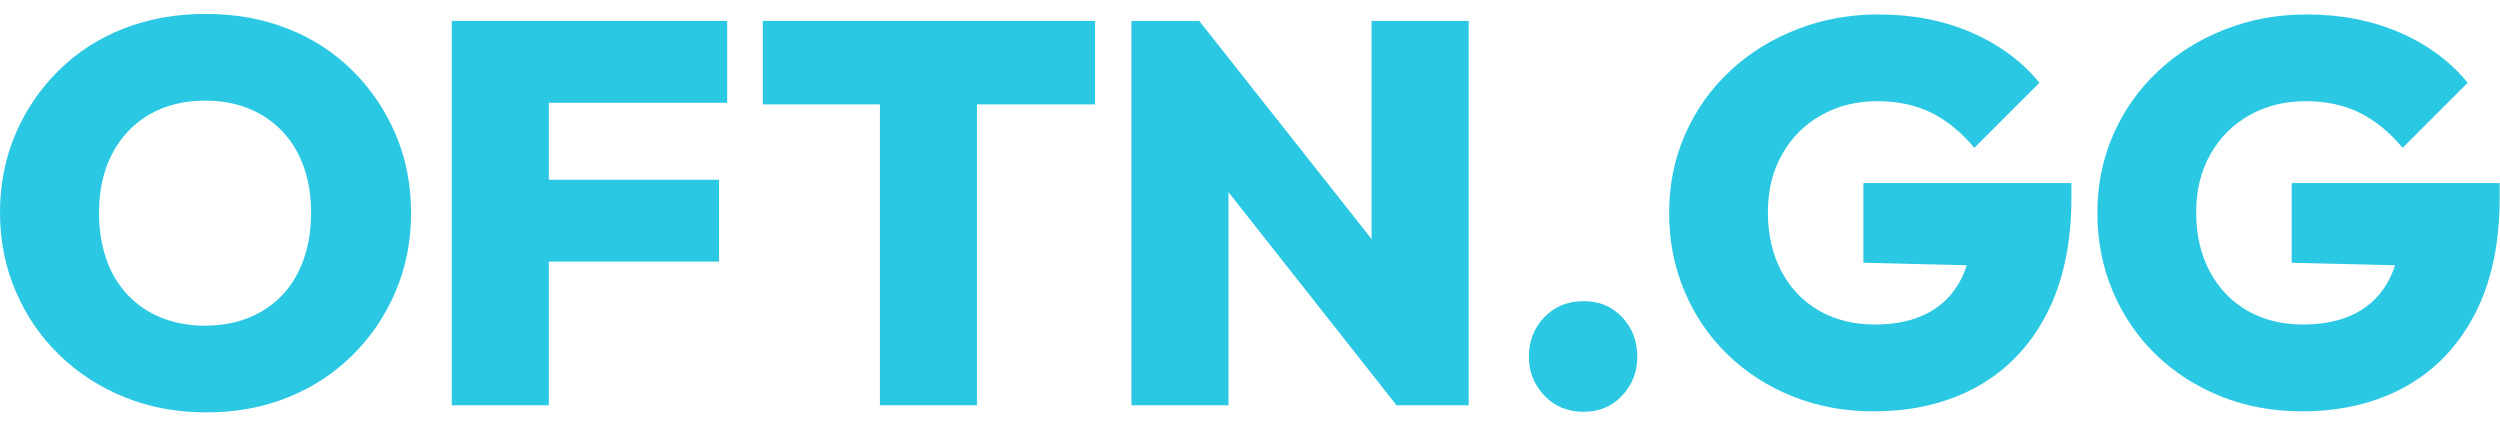 <svg width="122" height="21" viewBox="0 0 122 21" fill="none" xmlns="http://www.w3.org/2000/svg">
<g clip-path="url(#clip0_575_4445)">
<path d="M10.076 20.124C8.629 20.124 7.299 19.879 6.081 19.384C4.863 18.89 3.801 18.202 2.895 17.322C1.984 16.439 1.276 15.404 0.766 14.214C0.253 13.023 0 11.739 0 10.366C0 8.992 0.253 7.716 0.755 6.541C1.257 5.37 1.957 4.335 2.86 3.444C3.758 2.553 4.817 1.869 6.034 1.394C7.252 0.919 8.583 0.678 10.03 0.678C11.477 0.678 12.808 0.915 14.025 1.394C15.243 1.869 16.301 2.553 17.2 3.444C18.099 4.335 18.799 5.37 19.305 6.553C19.811 7.736 20.06 9.012 20.06 10.389C20.06 11.767 19.807 13.043 19.305 14.225C18.803 15.408 18.103 16.443 17.2 17.334C16.301 18.225 15.247 18.914 14.037 19.396C12.827 19.883 11.512 20.124 10.08 20.124H10.076ZM10.022 15.891C11.061 15.891 11.975 15.661 12.761 15.202C13.547 14.743 14.146 14.101 14.559 13.272C14.971 12.444 15.181 11.475 15.181 10.362C15.181 9.553 15.06 8.81 14.823 8.14C14.586 7.471 14.236 6.891 13.777 6.409C13.317 5.923 12.773 5.553 12.135 5.296C11.501 5.039 10.792 4.911 10.018 4.911C8.979 4.911 8.069 5.137 7.295 5.584C6.517 6.035 5.914 6.67 5.482 7.491C5.05 8.312 4.832 9.269 4.832 10.362C4.832 11.21 4.953 11.973 5.19 12.65C5.427 13.331 5.777 13.91 6.237 14.397C6.696 14.883 7.244 15.253 7.89 15.509C8.532 15.766 9.244 15.895 10.018 15.895L10.022 15.891Z" fill="#2BC8E4"/>
<path d="M35.486 5.016V1.02H26.783H25.802H22.048V19.777H26.783V12.766H35.089V8.771H26.783V5.016H35.486Z" fill="#2BC8E4"/>
<path d="M53.44 1.02H37.225V5.094H42.94V19.777H47.675V5.094H53.44V1.02Z" fill="#2BC8E4"/>
<path d="M66.933 1.02V11.665L58.522 1.02H55.215V19.777H59.95V9.378L68.151 19.777H71.672V1.02H66.933Z" fill="#2BC8E4"/>
<path d="M77.282 20.096C76.504 20.096 75.866 19.832 75.364 19.303C74.862 18.774 74.609 18.147 74.609 17.424C74.609 16.649 74.862 16 75.364 15.478C75.866 14.957 76.504 14.696 77.282 14.696C78.06 14.696 78.667 14.957 79.161 15.478C79.655 16 79.9 16.645 79.9 17.424C79.9 18.147 79.651 18.774 79.161 19.303C78.667 19.832 78.041 20.096 77.282 20.096Z" fill="#2BC8E4"/>
<path d="M90.934 8.93V12.821L95.981 12.945C95.906 13.171 95.821 13.385 95.72 13.587C95.35 14.327 94.805 14.887 94.094 15.268C93.378 15.649 92.51 15.836 91.487 15.836C90.464 15.836 89.561 15.611 88.775 15.163C87.989 14.712 87.378 14.074 86.935 13.245C86.495 12.416 86.273 11.455 86.273 10.362C86.273 9.269 86.507 8.339 86.974 7.518C87.441 6.697 88.079 6.063 88.892 5.611C89.705 5.16 90.612 4.938 91.615 4.938C92.619 4.938 93.502 5.129 94.261 5.506C95.019 5.888 95.716 6.456 96.35 7.214L99.525 4.04C98.677 3.001 97.576 2.184 96.218 1.592C94.86 1.001 93.343 0.705 91.666 0.705C90.254 0.705 88.927 0.946 87.686 1.433C86.441 1.919 85.352 2.596 84.418 3.471C83.484 4.343 82.757 5.37 82.235 6.553C81.714 7.736 81.453 9.012 81.453 10.389C81.453 11.767 81.706 13.043 82.208 14.225C82.71 15.408 83.41 16.435 84.313 17.307C85.211 18.178 86.27 18.859 87.487 19.346C88.705 19.832 90.016 20.073 91.428 20.073C93.35 20.073 95.035 19.672 96.482 18.871C97.93 18.069 99.058 16.89 99.867 15.338C100.676 13.786 101.085 11.891 101.085 9.65V8.934H90.927L90.934 8.93Z" fill="#2BC8E4"/>
<path d="M111.834 8.93V12.821L116.88 12.945C116.806 13.171 116.72 13.385 116.619 13.587C116.25 14.327 115.705 14.887 114.993 15.268C114.277 15.649 113.409 15.836 112.386 15.836C111.363 15.836 110.46 15.611 109.675 15.163C108.889 14.712 108.278 14.074 107.834 13.245C107.395 12.416 107.173 11.455 107.173 10.362C107.173 9.269 107.406 8.339 107.873 7.518C108.34 6.697 108.978 6.063 109.791 5.611C110.604 5.16 111.511 4.938 112.515 4.938C113.518 4.938 114.402 5.129 115.16 5.506C115.919 5.888 116.615 6.456 117.249 7.214L120.424 4.04C119.576 3.001 118.475 2.184 117.117 1.592C115.759 1.001 114.242 0.705 112.565 0.705C111.153 0.705 109.826 0.946 108.585 1.433C107.34 1.919 106.251 2.596 105.317 3.471C104.383 4.343 103.656 5.37 103.135 6.553C102.613 7.736 102.353 9.012 102.353 10.389C102.353 11.767 102.605 13.043 103.107 14.225C103.609 15.408 104.309 16.435 105.212 17.307C106.111 18.178 107.169 18.859 108.387 19.346C109.605 19.832 110.916 20.073 112.328 20.073C114.25 20.073 115.934 19.672 117.382 18.871C118.829 18.069 119.957 16.89 120.767 15.338C121.576 13.786 121.984 11.891 121.984 9.65V8.934H111.826L111.834 8.93Z" fill="#2BC8E4"/>
</g>
<defs>
<clipPath id="clip0_575_4445">
<rect width="122" height="19.644" fill="white" transform="translate(0 0.678)"/>
</clipPath>
</defs>
</svg>
